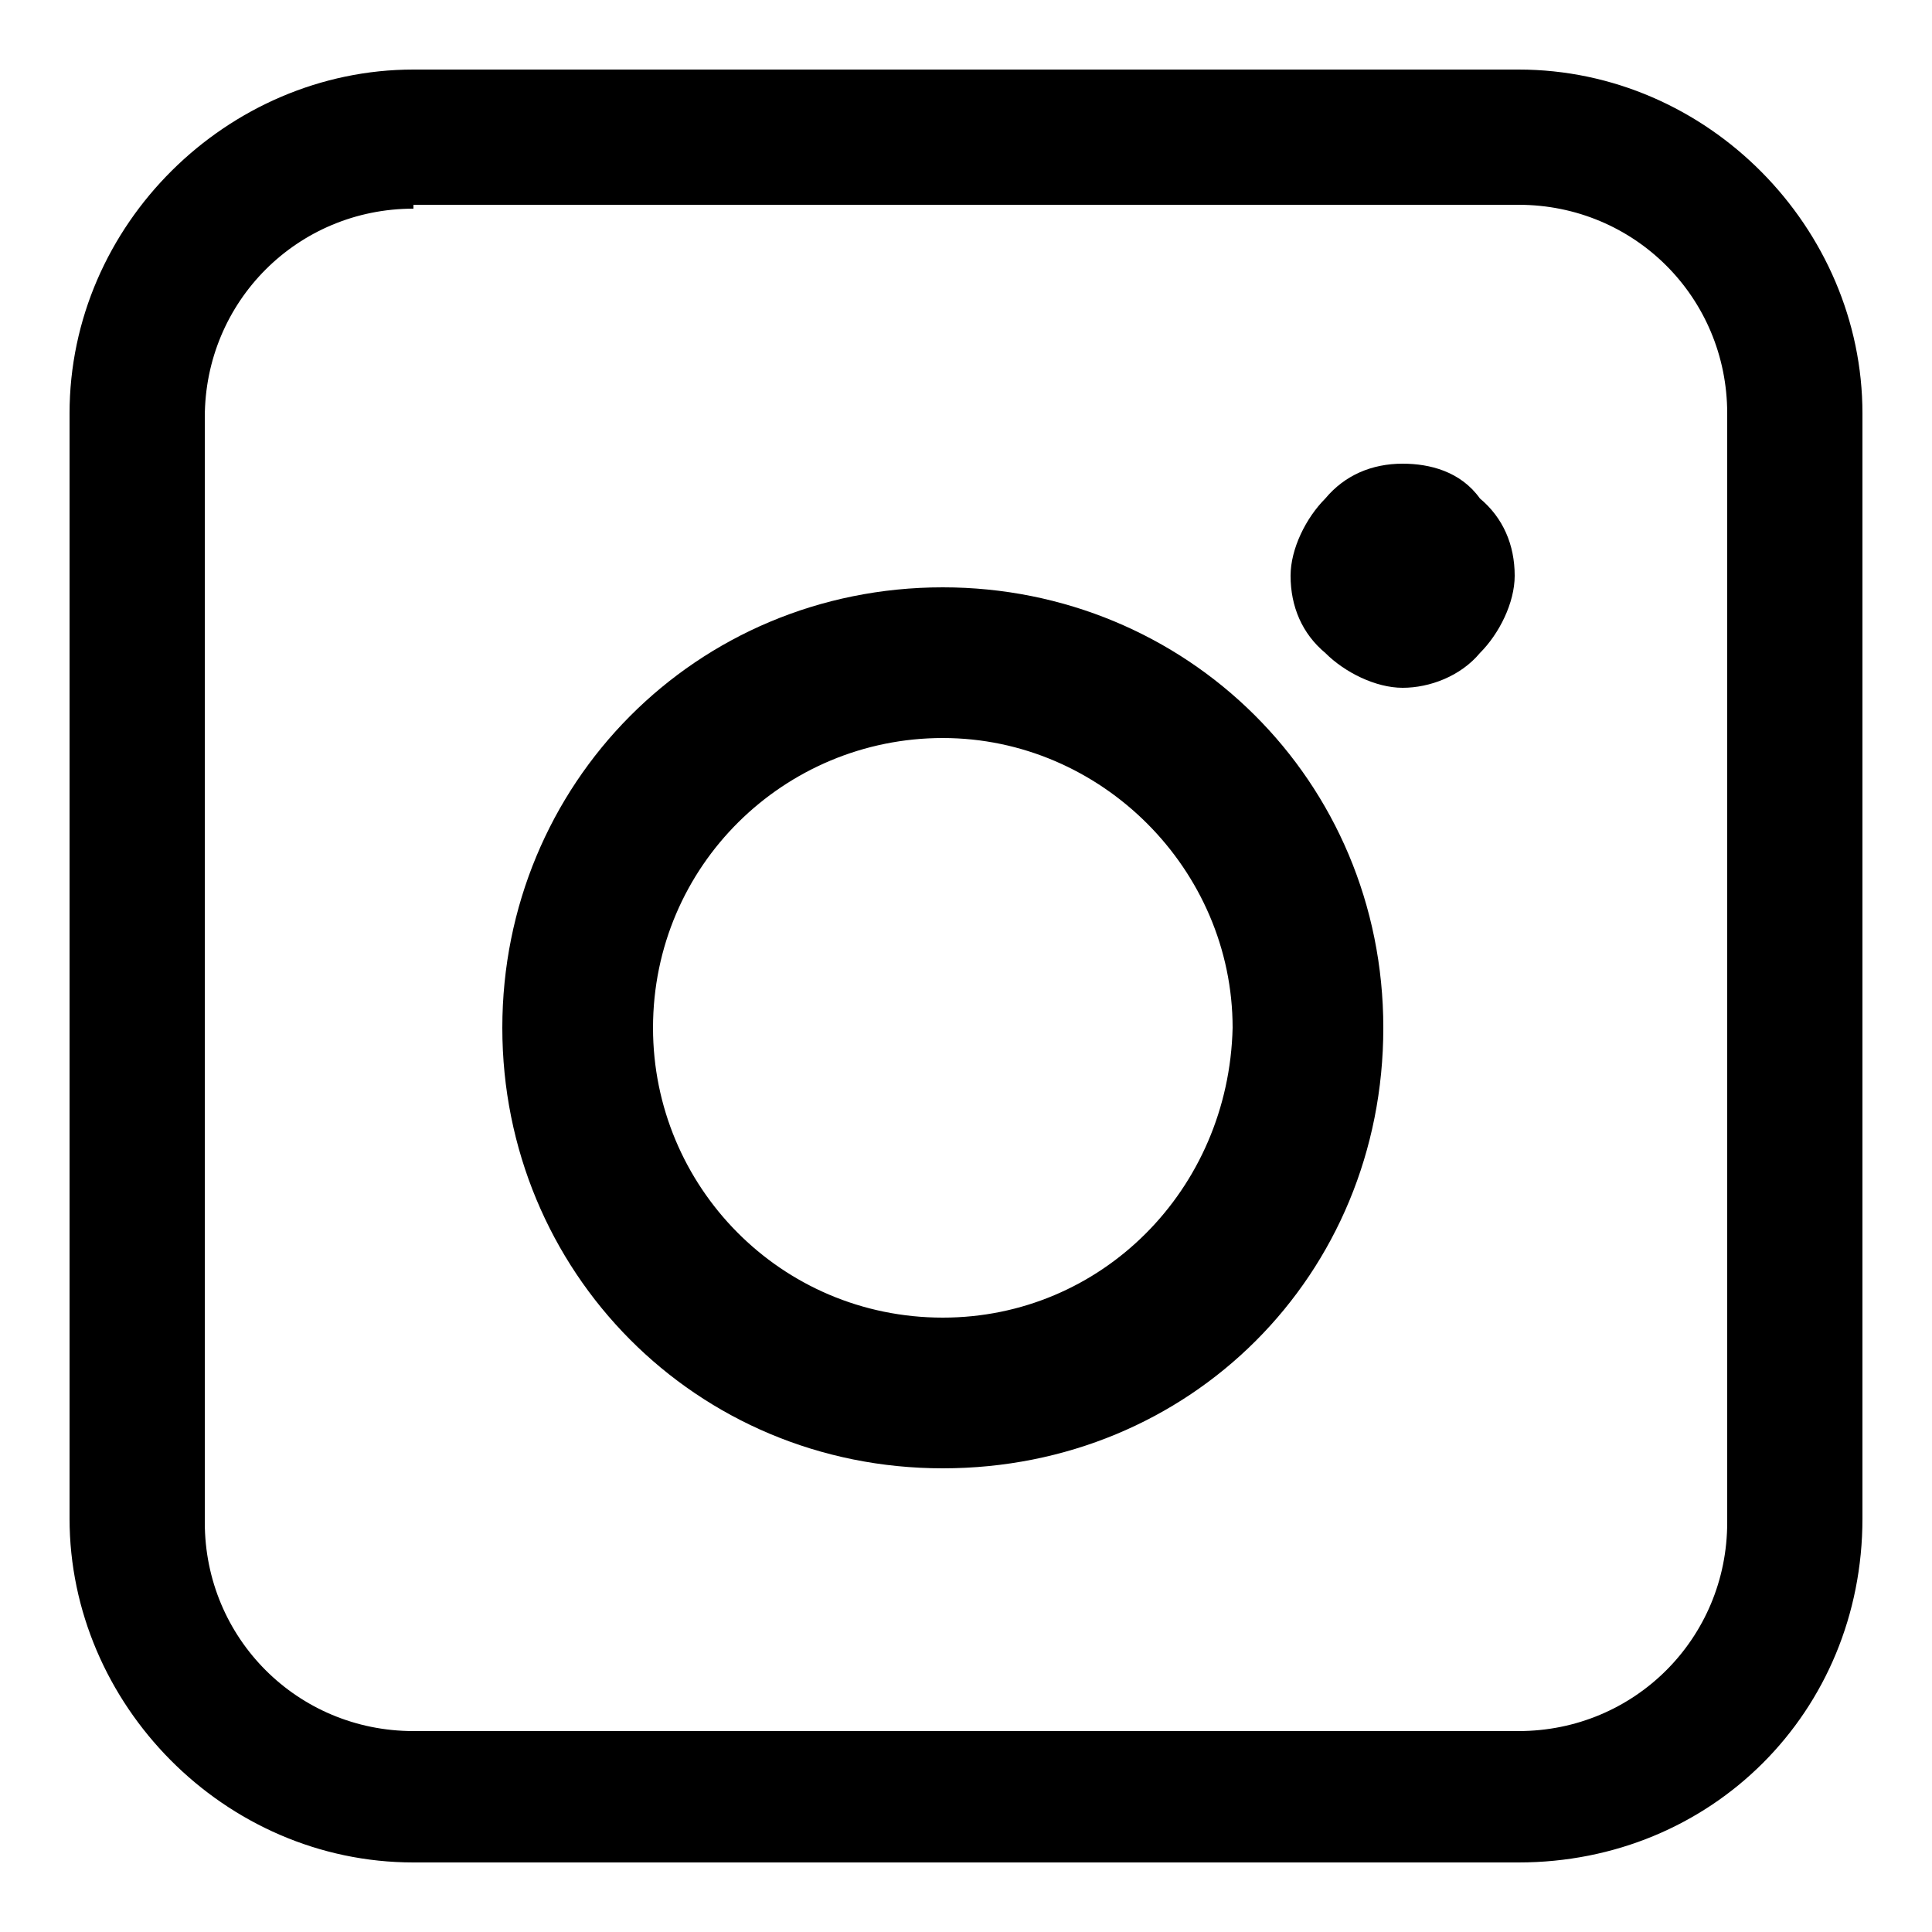 <?xml version="1.0" encoding="utf-8"?>
<!-- Generator: Adobe Illustrator 24.1.0, SVG Export Plug-In . SVG Version: 6.00 Build 0)  -->
<svg version="1.1" id="Layer_1" xmlns="http://www.w3.org/2000/svg" xmlns:xlink="http://www.w3.org/1999/xlink" x="0px" y="0px"
	 viewBox="0 0 50 50" style="enable-background:new 0 0 50 50;" xml:space="preserve">
<g>
	<g>
		<path d="M39.3,48.2H10.7c-4.9,0-8.9-4.1-8.9-8.9V10.7c0-4.9,4.1-8.9,8.9-8.9h28.6c4.9,0,8.9,4.1,8.9,8.9v28.6
			C48.2,44.3,44.3,48.2,39.3,48.2z M10.7,5.4c-3,0-5.4,2.4-5.4,5.4v28.6c0,3,2.4,5.4,5.4,5.4h28.6c3,0,5.4-2.4,5.4-5.4V10.7
			c0-3-2.4-5.4-5.4-5.4H10.7V5.4z"/>
	</g>
	<g>
		<g>
			<path d="M24.4,15.2C18,15.2,13,20.3,13,26.6S18,38,24.4,38s11.4-5,11.4-11.4S30.7,15.2,24.4,15.2z M24.4,34.1
				c-4.2,0-7.5-3.4-7.5-7.5c0-4.2,3.4-7.5,7.5-7.5s7.5,3.4,7.5,7.5C31.8,30.8,28.5,34.1,24.4,34.1z"/>
		</g>
		<g>
			<path d="M36.3,12c-0.8,0-1.5,0.3-2,0.9c-0.5,0.5-0.9,1.3-0.9,2c0,0.8,0.3,1.5,0.9,2c0.5,0.5,1.3,0.9,2,0.9s1.5-0.3,2-0.9
				c0.5-0.5,0.9-1.3,0.9-2c0-0.8-0.3-1.5-0.9-2C37.8,12.2,37,12,36.3,12z"/>
		</g>
	</g>
</g>
</svg>
